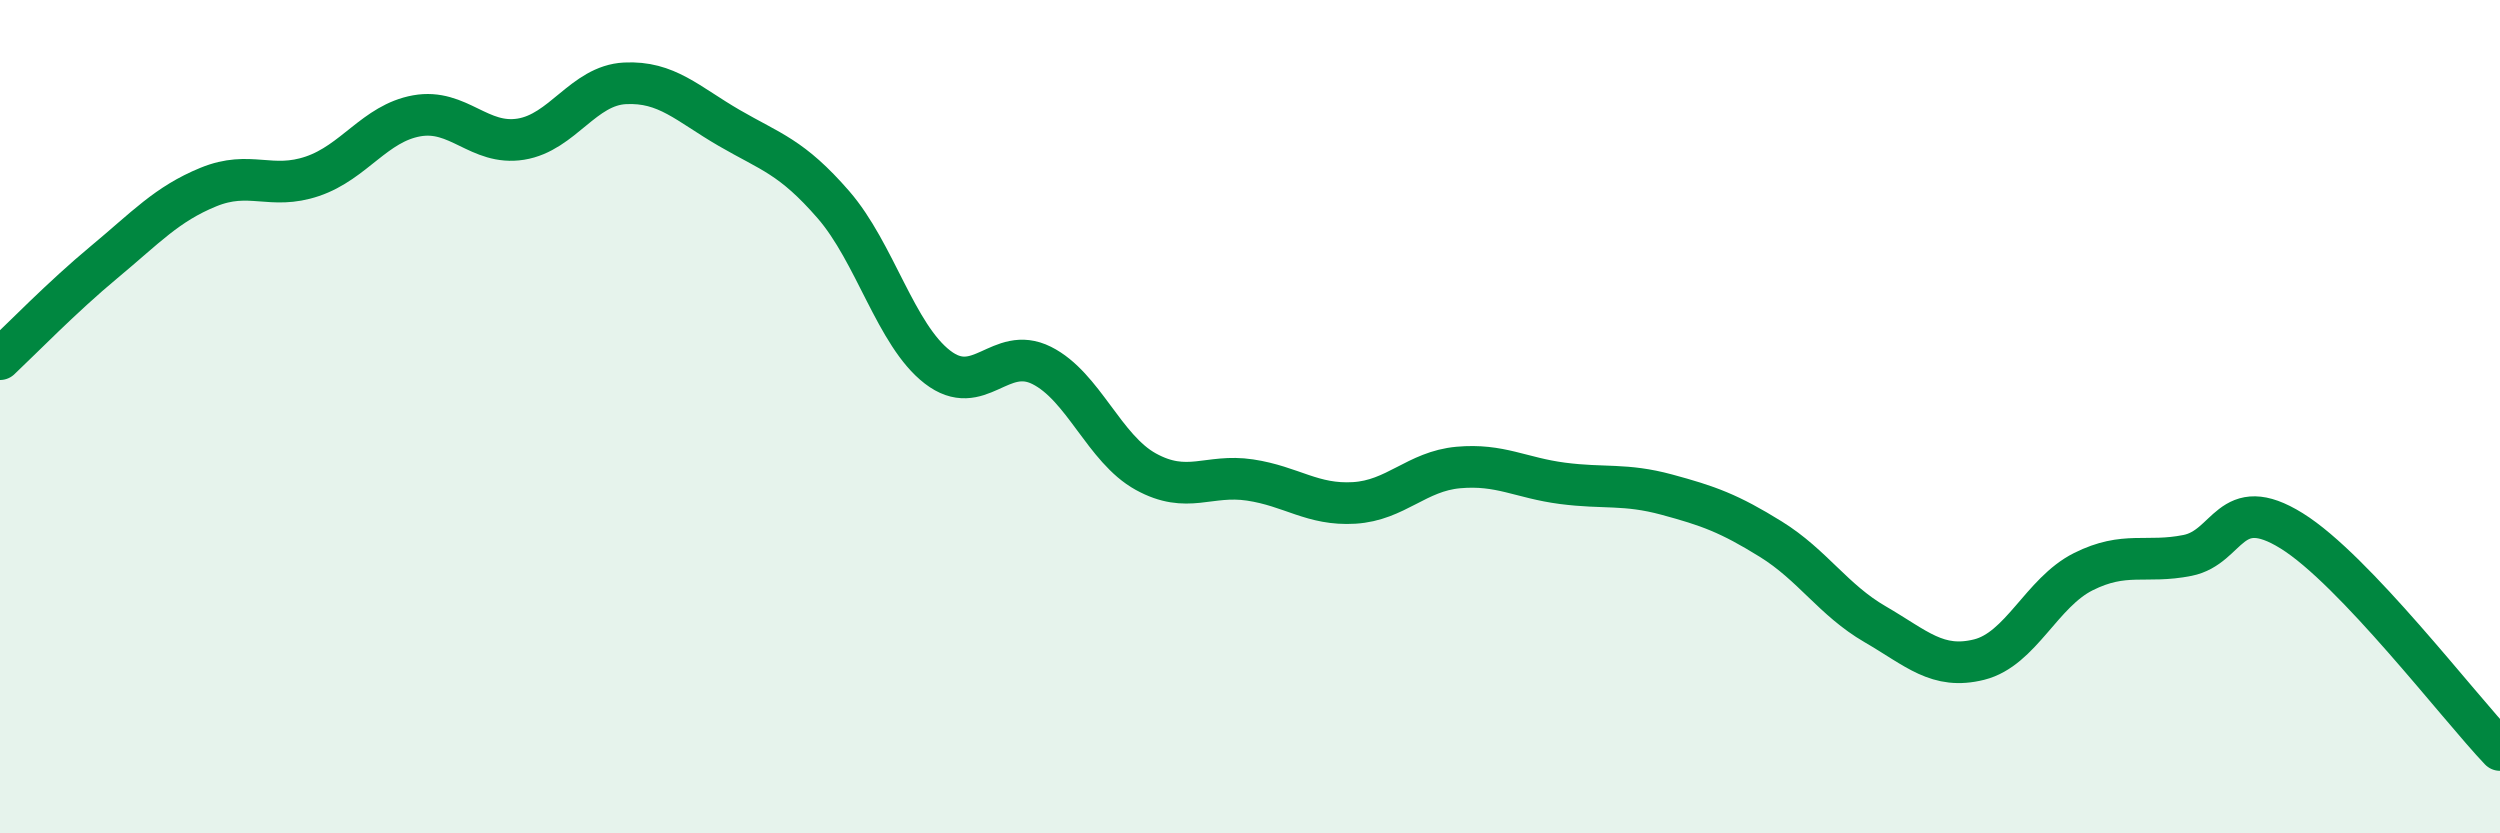 
    <svg width="60" height="20" viewBox="0 0 60 20" xmlns="http://www.w3.org/2000/svg">
      <path
        d="M 0,8.62 C 0.5,8.15 1.5,7.12 2.5,6.29 C 3.5,5.46 4,4.9 5,4.49 C 6,4.08 6.5,4.57 7.5,4.23 C 8.5,3.89 9,2.96 10,2.78 C 11,2.6 11.5,3.5 12.5,3.34 C 13.5,3.18 14,2.05 15,2 C 16,1.95 16.5,2.49 17.5,3.07 C 18.5,3.65 19,3.76 20,4.91 C 21,6.06 21.5,8.04 22.5,8.81 C 23.5,9.58 24,8.27 25,8.77 C 26,9.27 26.5,10.77 27.5,11.32 C 28.5,11.87 29,11.37 30,11.52 C 31,11.67 31.5,12.13 32.5,12.07 C 33.5,12.01 34,11.31 35,11.22 C 36,11.13 36.5,11.47 37.5,11.6 C 38.5,11.73 39,11.6 40,11.87 C 41,12.14 41.5,12.32 42.5,12.94 C 43.5,13.56 44,14.4 45,14.98 C 46,15.56 46.5,16.08 47.5,15.83 C 48.5,15.58 49,14.22 50,13.72 C 51,13.22 51.5,13.53 52.5,13.33 C 53.5,13.13 53.5,11.81 55,12.74 C 56.5,13.67 59,16.95 60,18L60 20L0 20Z"
        fill="#008740"
        opacity="0.1"
        stroke-linecap="round"
        stroke-linejoin="round"
      />
      <path
        d="M 0,8.62 C 0.5,8.15 1.5,7.12 2.5,6.29 C 3.5,5.46 4,4.9 5,4.49 C 6,4.08 6.5,4.57 7.5,4.23 C 8.5,3.89 9,2.96 10,2.78 C 11,2.6 11.5,3.5 12.5,3.34 C 13.5,3.18 14,2.05 15,2 C 16,1.95 16.5,2.49 17.5,3.07 C 18.5,3.65 19,3.76 20,4.91 C 21,6.06 21.5,8.04 22.5,8.81 C 23.5,9.58 24,8.27 25,8.77 C 26,9.27 26.5,10.77 27.5,11.32 C 28.5,11.87 29,11.37 30,11.52 C 31,11.67 31.5,12.13 32.5,12.07 C 33.5,12.01 34,11.31 35,11.22 C 36,11.13 36.5,11.47 37.5,11.6 C 38.5,11.73 39,11.6 40,11.87 C 41,12.14 41.5,12.32 42.5,12.94 C 43.5,13.56 44,14.4 45,14.98 C 46,15.56 46.5,16.08 47.5,15.83 C 48.5,15.58 49,14.22 50,13.72 C 51,13.22 51.5,13.53 52.5,13.33 C 53.5,13.13 53.5,11.81 55,12.74 C 56.5,13.67 59,16.95 60,18"
        stroke="#008740"
        stroke-width="1"
        fill="none"
        stroke-linecap="round"
        stroke-linejoin="round"
      />
    </svg>
  